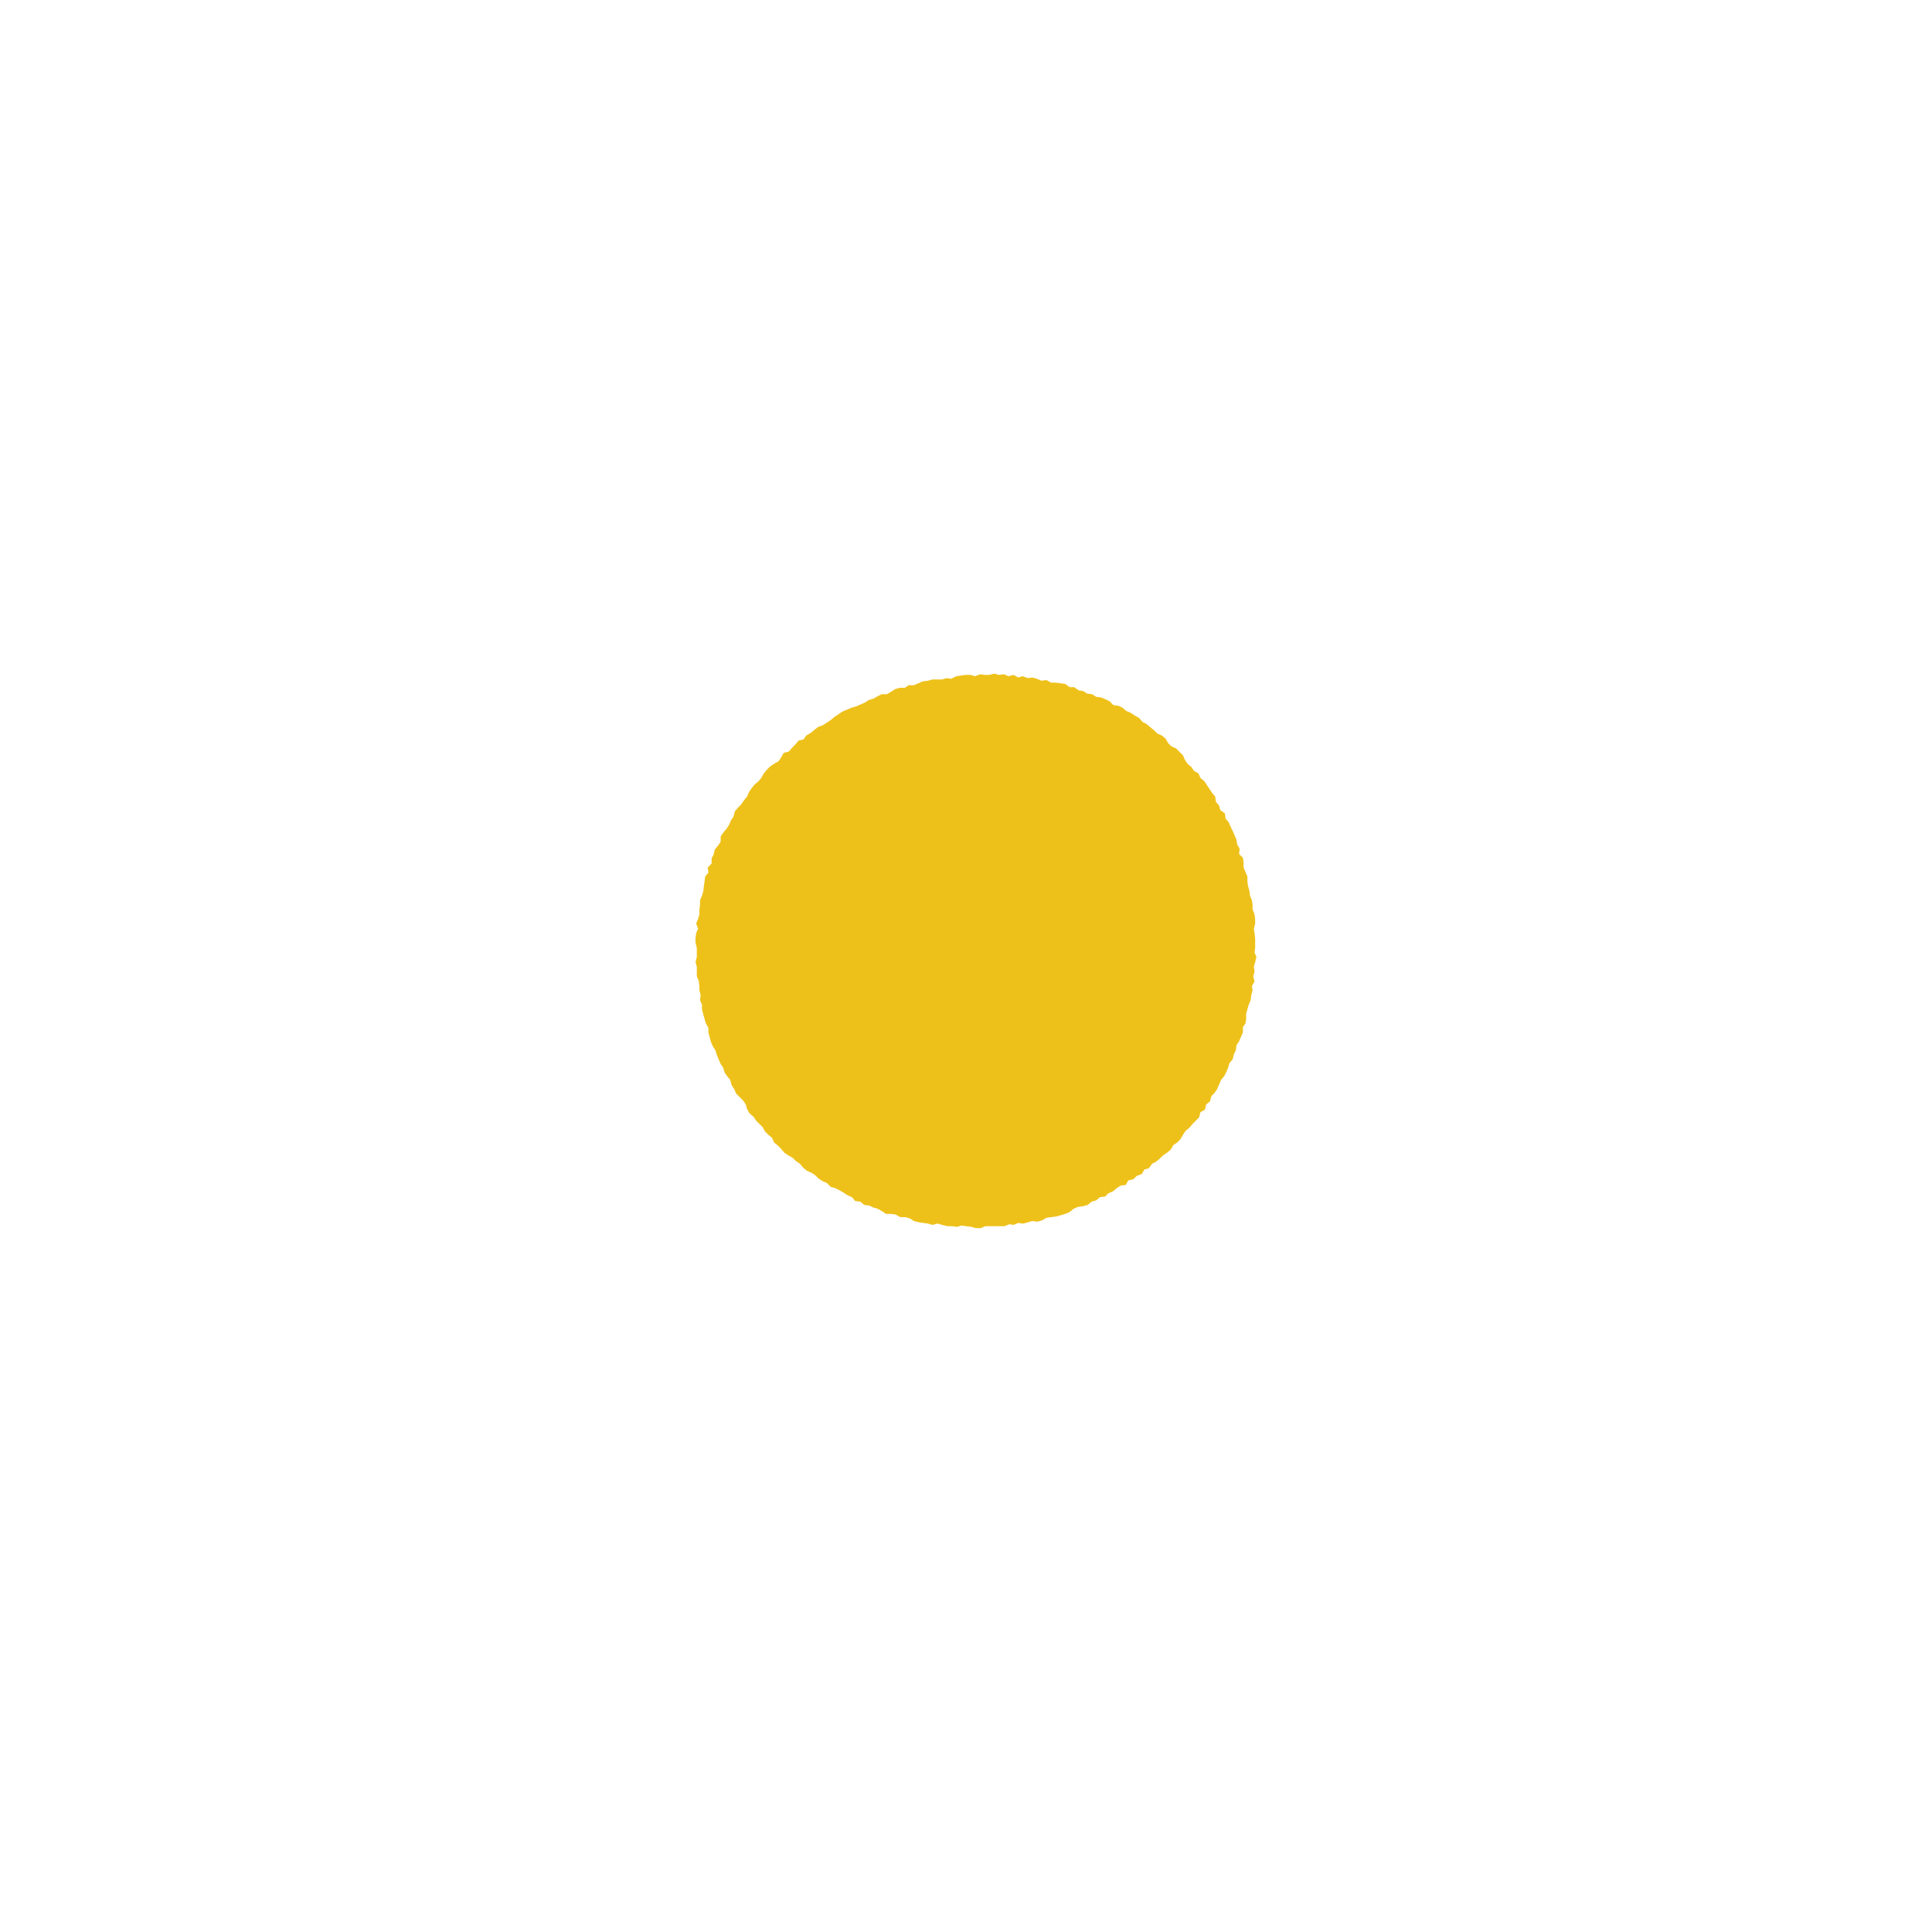 <?xml version="1.0" encoding="utf-8"?>
<!-- Generator: Adobe Illustrator 26.0.3, SVG Export Plug-In . SVG Version: 6.00 Build 0)  -->
<svg version="1.1" id="Layer_1" xmlns="http://www.w3.org/2000/svg" xmlns:xlink="http://www.w3.org/1999/xlink" x="0px" y="0px"
	 viewBox="0 0 300 300" style="enable-background:new 0 0 300 300;" xml:space="preserve">
<style type="text/css">
	.st0{fill:#74C1D2;}
	.st1{fill:#FFFFFF;}
	.st2{fill:#A5AA38;}
	.st3{fill:#D3D552;}
	.st4{fill:#EEC11A;}
</style>
<g>
	<polygon class="st4" points="153.6,104.8 152.9,104.8 152.2,104.7 151.4,105 150.7,104.8 149.9,104.8 149.2,104.9 148.5,105 
		147.7,105.4 147,105.3 146.3,105.5 145.5,105.5 144.8,105.5 144.1,105.7 143.3,105.8 142.6,106.1 141.9,106.4 141.1,106.4 
		140.5,106.8 139.7,106.8 139,107 138.4,107.4 137.7,107.8 136.9,107.8 136.3,108.1 135.6,108.5 134.9,108.7 134.3,109.1 
		133.6,109.4 132.9,109.7 132.2,109.9 131.5,110.2 130.8,110.5 130.2,110.9 129.6,111.3 129,111.8 128.4,112.2 127.8,112.6 
		127,112.9 126.5,113.3 125.9,113.8 125.2,114.2 124.8,114.8 124,115 123.5,115.6 123,116.1 122.5,116.7 121.7,116.9 121.3,117.6 
		120.9,118.2 120.2,118.6 119.6,119 119.1,119.5 118.6,120.1 118.2,120.8 117.8,121.3 117.2,121.8 116.7,122.4 116.3,123 116,123.7 
		115.5,124.3 115.1,124.9 114.6,125.4 114.1,126 113.9,126.8 113.5,127.4 113.2,128.1 112.8,128.7 112.3,129.3 111.9,129.9 
		111.9,130.7 111.5,131.3 111,131.9 110.8,132.7 110.5,133.3 110.5,134.1 109.9,134.7 110,135.5 109.5,136.1 109.4,136.9 
		109.3,137.6 109.2,138.4 109,139.1 108.7,139.8 108.7,140.5 108.6,141.3 108.6,142 108.4,142.7 108.1,143.4 108.4,144.2 
		108.1,144.9 108,145.7 108,146.4 108.2,147.2 108.2,147.9 108.2,148.6 108,149.4 108.2,150.1 108.2,150.9 108.2,151.6 108.5,152.3 
		108.6,153.1 108.6,153.8 108.8,154.5 108.7,155.3 109,156 109,156.7 109.2,157.5 109.4,158.2 109.6,158.9 110,159.6 110,160.3 
		110.2,161.1 110.4,161.8 110.7,162.5 111.1,163.1 111.3,163.8 111.6,164.5 111.9,165.2 112.3,165.8 112.5,166.5 112.9,167.1 
		113.4,167.7 113.6,168.5 114,169.1 114.3,169.8 114.8,170.3 115.4,170.9 115.8,171.5 116,172.2 116.4,172.9 117,173.4 117.4,174 
		117.9,174.5 118.4,175 118.8,175.7 119.3,176.2 119.9,176.7 120.2,177.4 120.8,177.9 121.3,178.4 121.8,179 122.4,179.4 
		123.1,179.8 123.6,180.3 124.2,180.7 124.7,181.3 125.3,181.8 126,182.1 126.6,182.5 127.1,183 127.7,183.4 128.4,183.7 129,184.3 
		129.7,184.5 130.3,184.8 131,185.2 131.6,185.6 132.3,185.9 132.8,186.5 133.6,186.6 134.2,187.1 135,187.2 135.6,187.5 
		136.3,187.7 137,188.1 137.6,188.5 138.4,188.5 139.1,188.6 139.8,189 140.6,189 141.3,189.2 141.9,189.6 142.7,189.8 143.4,189.9 
		144.1,190 144.8,190.2 145.6,190 146.3,190.2 147.1,190.4 147.8,190.4 148.6,190.5 149.3,190.3 150,190.4 150.8,190.5 151.5,190.7 
		152.3,190.7 153,190.4 153.7,190.4 154.5,190.4 155.2,190.4 156,190.4 156.7,190.1 157.4,190.2 158.1,189.9 158.9,190 159.6,189.8 
		160.3,189.6 161.1,189.7 161.8,189.5 162.5,189.1 163.2,189 164,188.9 164.7,188.7 165.4,188.5 166.1,188.2 166.7,187.7 
		167.4,187.4 168.2,187.3 168.9,187.1 169.5,186.6 170.2,186.4 170.8,185.9 171.6,185.8 172.1,185.3 172.8,185 173.4,184.5 
		174,184.1 174.8,184 175.2,183.3 176,183.1 176.5,182.6 177.3,182.3 177.7,181.6 178.4,181.4 178.9,180.7 179.5,180.4 180.1,179.9 
		180.6,179.4 181.2,179 181.8,178.5 182.2,177.8 182.8,177.4 183.3,176.9 183.7,176.2 184.1,175.6 184.7,175.1 185.2,174.5 
		185.7,174 186.2,173.5 186.4,172.7 187.1,172.3 187.3,171.5 187.9,171 188.1,170.2 188.6,169.7 189,169.1 189.3,168.4 189.6,167.7 
		190.1,167.1 190.4,166.5 190.7,165.8 190.9,165.1 191.4,164.5 191.6,163.7 191.9,163.1 192,162.3 192.4,161.7 192.7,161 193,160.3 
		193,159.5 193.4,158.9 193.5,158.2 193.5,157.4 193.7,156.7 193.9,156 194.2,155.3 194.3,154.5 194.5,153.8 194.4,153.1 
		194.8,152.4 194.6,151.6 194.8,150.9 194.7,150.1 194.9,149.4 195.1,148.6 194.8,147.9 194.9,147.2 194.9,146.4 194.9,145.7 
		194.8,144.9 194.7,144.2 194.9,143.4 194.9,142.7 194.8,142 194.5,141.2 194.5,140.5 194.4,139.8 194.1,139.1 194,138.3 
		193.8,137.6 193.7,136.9 193.7,136.1 193.4,135.4 193.1,134.7 193.1,133.9 193,133.2 192.4,132.6 192.5,131.8 192.1,131.1 
		192,130.4 191.7,129.7 191.4,129 191.1,128.4 190.8,127.7 190.3,127.1 190.2,126.3 189.5,125.8 189.3,125.1 188.8,124.5 
		188.7,123.7 188.2,123.1 187.8,122.5 187.4,121.9 187,121.3 186.4,120.8 186.1,120.1 185.4,119.7 185,119.1 184.4,118.6 184,118 
		183.7,117.3 183.1,116.7 182.6,116.2 181.9,115.9 181.4,115.4 181,114.7 180.4,114.2 179.7,113.9 179.2,113.4 178.6,112.9 
		178,112.4 177.4,112.1 176.9,111.5 176.2,111.1 175.6,110.7 174.9,110.4 174.3,109.9 173.7,109.6 172.9,109.5 172.3,108.9 
		171.7,108.6 171,108.3 170.2,108.2 169.6,107.8 168.8,107.7 168.2,107.3 167.5,107.2 166.8,106.7 166.1,106.7 165.4,106.2 
		164.7,106.1 163.9,106 163.2,106 162.5,105.6 161.7,105.7 161,105.4 160.3,105.2 159.6,105.3 158.8,105 158.1,105.2 157.4,104.8 
		156.6,105 155.9,104.7 155.1,104.8 154.4,104.6 	"/>
</g>
</svg>
